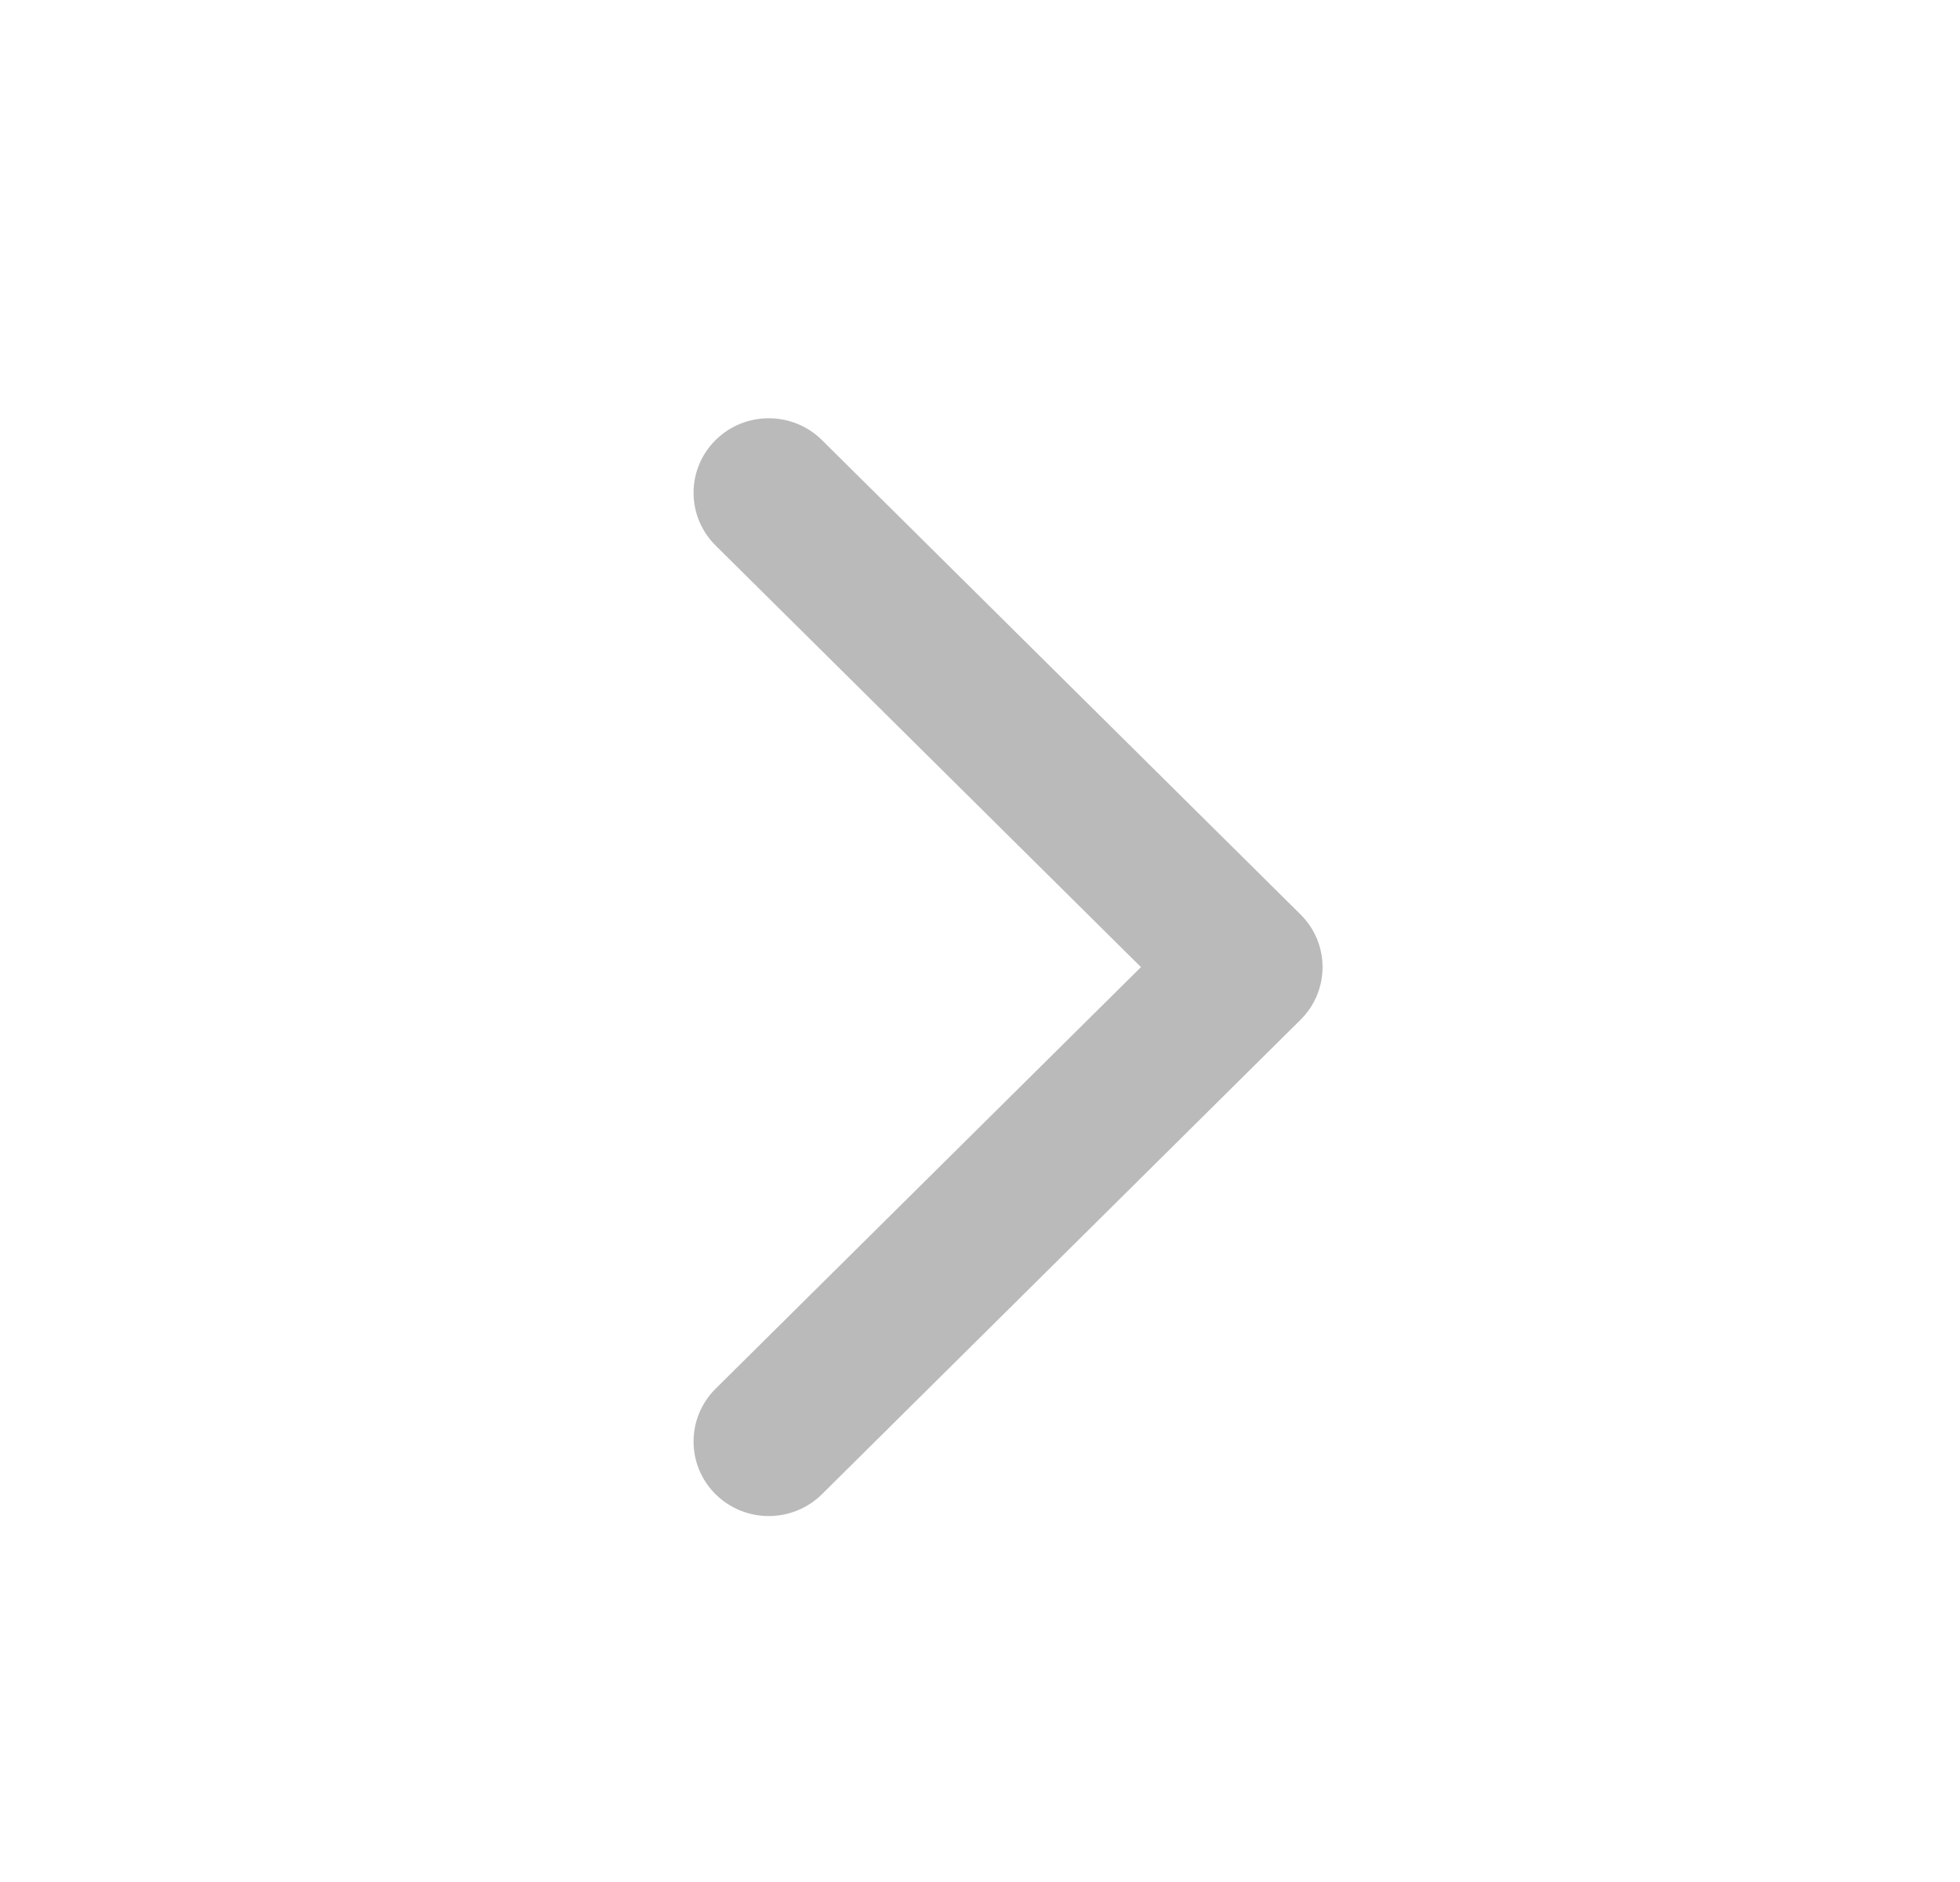 <svg width="25" height="24" viewBox="0 0 25 24" fill="none" xmlns="http://www.w3.org/2000/svg">
<path fill-rule="evenodd" clip-rule="evenodd" d="M16.588 11.661C16.963 12.032 16.963 12.634 16.588 13.005L10.484 19.055C10.109 19.426 9.502 19.426 9.127 19.055C8.753 18.684 8.753 18.082 9.127 17.71L14.553 12.333L9.127 6.956C8.753 6.585 8.753 5.983 9.127 5.612C9.502 5.241 10.109 5.241 10.484 5.612L16.588 11.661Z" fill="#BABABA"/>
</svg>
